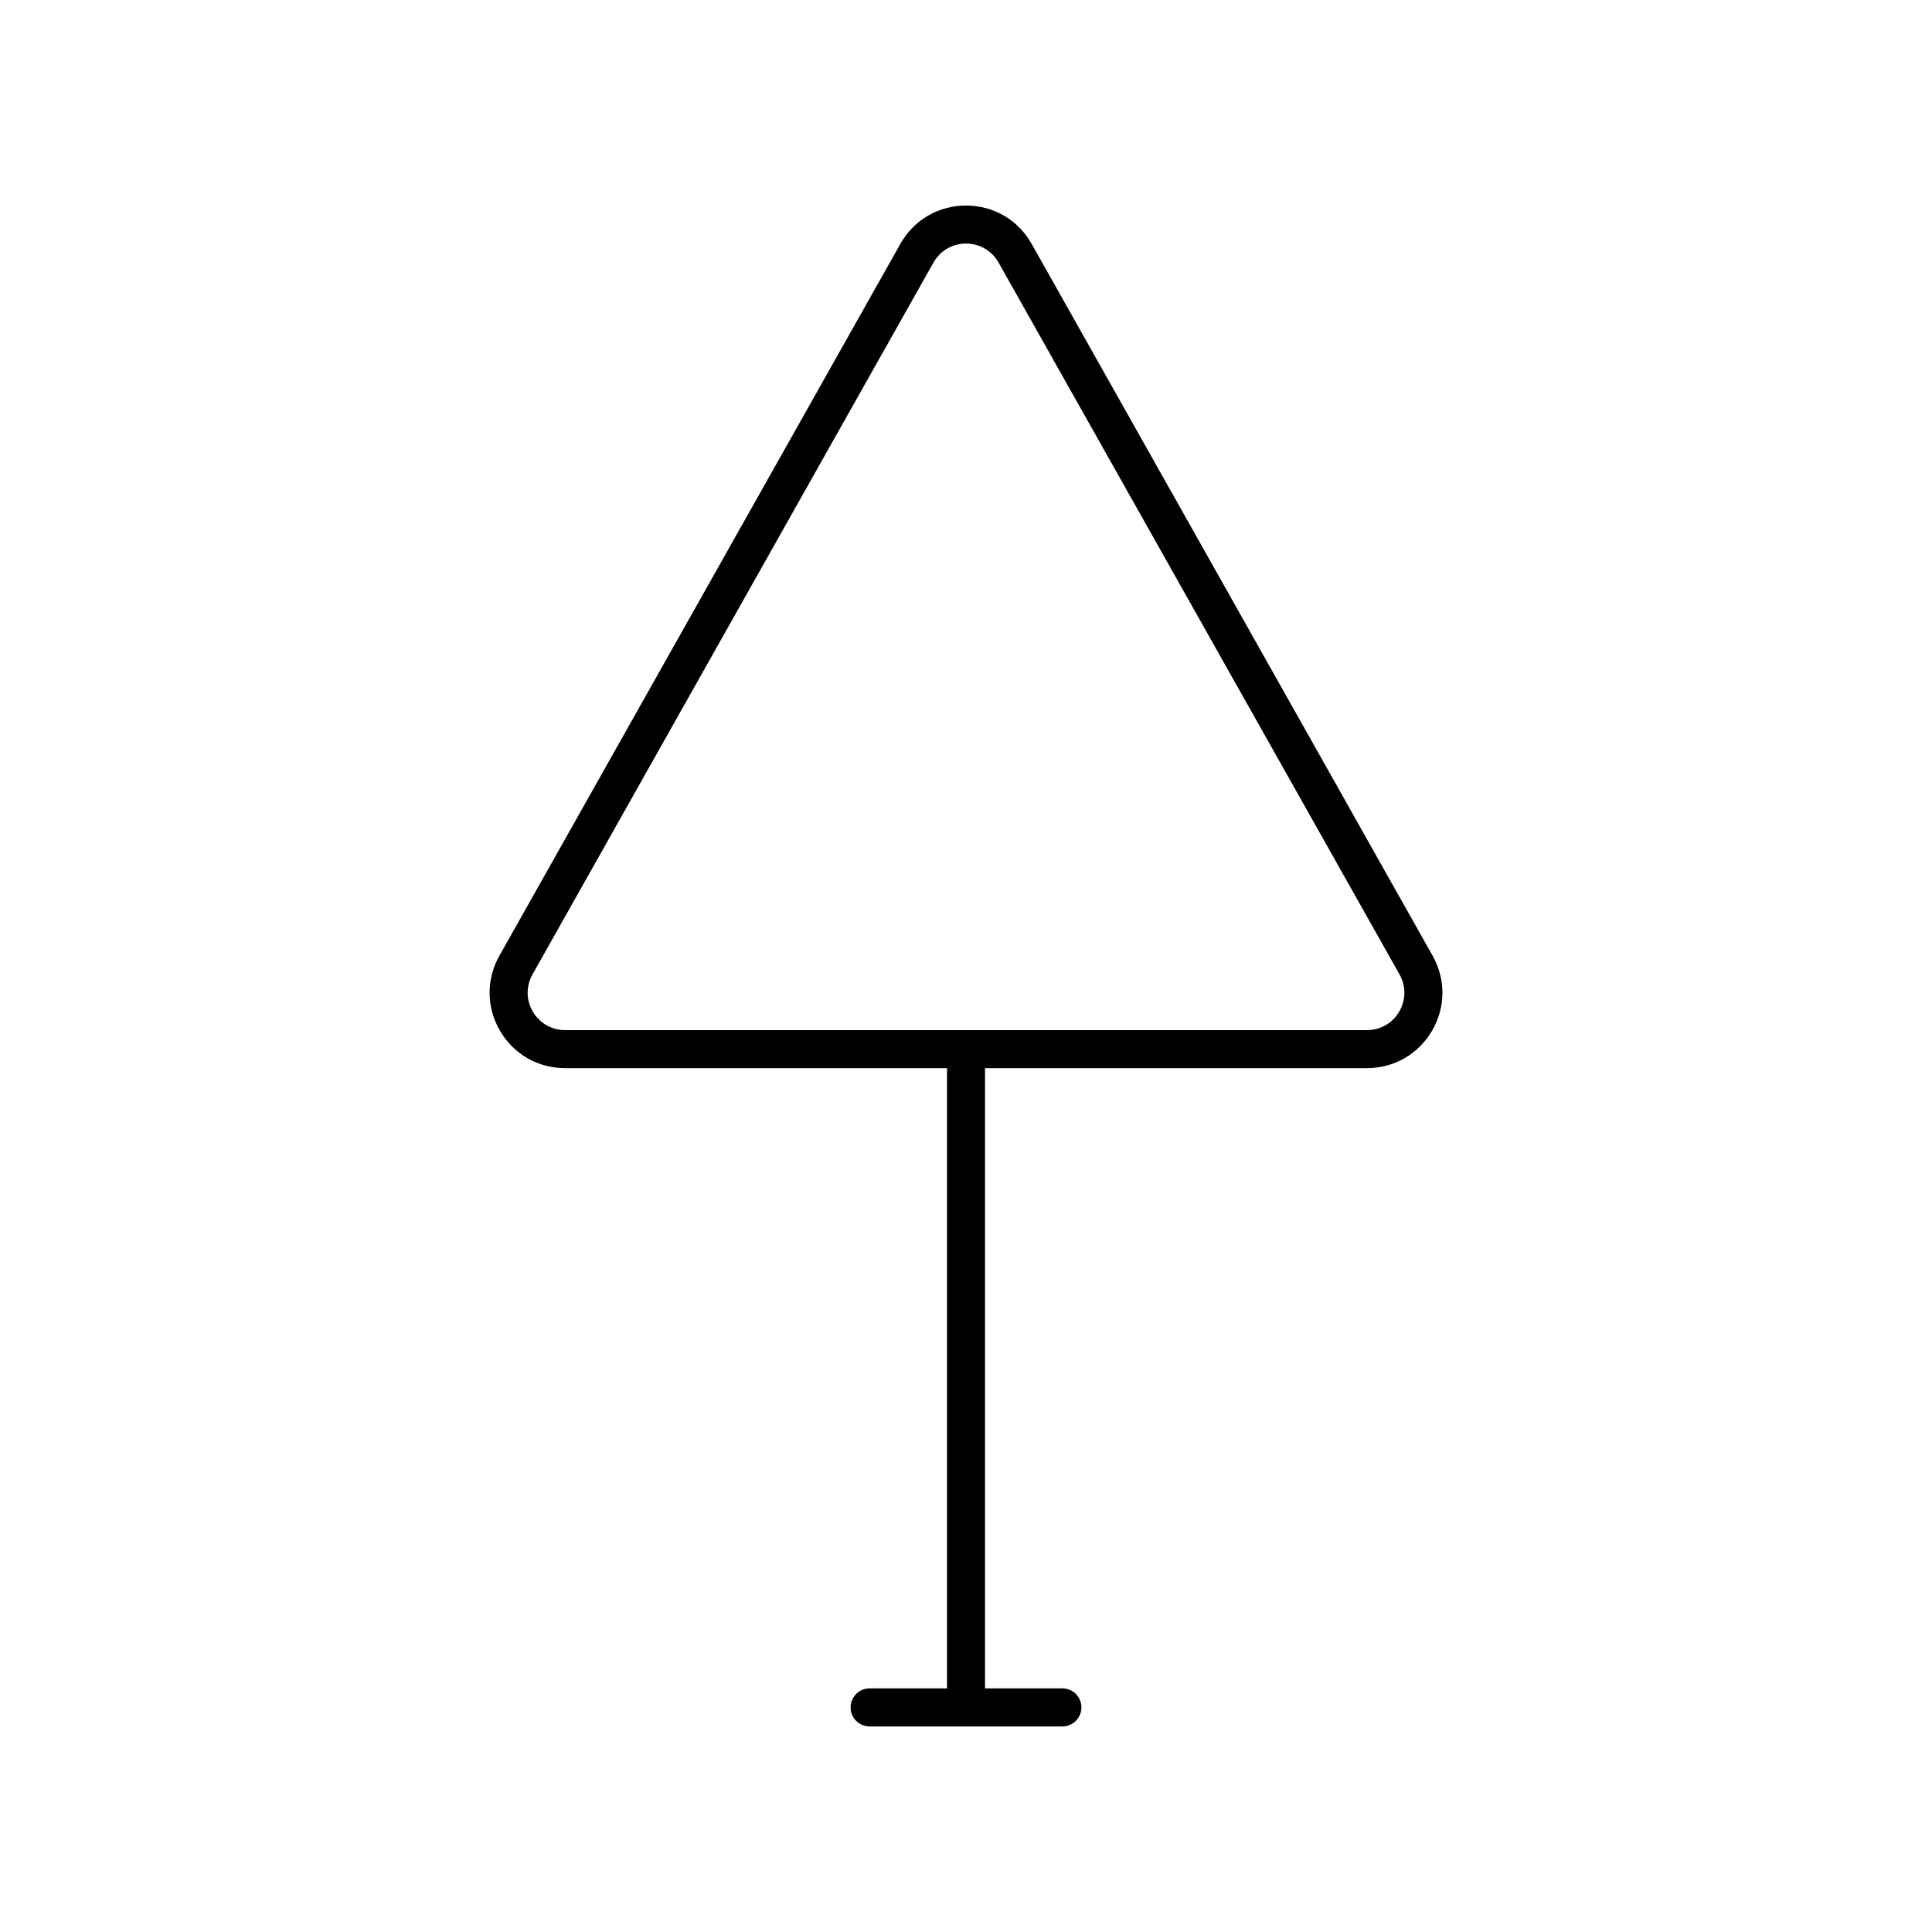 <?xml version="1.0" encoding="UTF-8"?>
<!-- Uploaded to: ICON Repo, www.svgrepo.com, Generator: ICON Repo Mixer Tools -->
<svg fill="#000000" width="800px" height="800px" version="1.1" viewBox="144 144 512 512" xmlns="http://www.w3.org/2000/svg">
 <path d="m506.25 427.07c7.18 0 13.625-3.699 17.25-9.898s3.684-13.633 0.16-19.891l-106.25-188.63c-3.586-6.371-10.094-10.176-17.406-10.176s-13.824 3.805-17.41 10.176l-106.25 188.63c-3.519 6.254-3.461 13.691 0.164 19.891s10.07 9.898 17.25 9.898h101.21v164.37h-20.512c-2.781 0-5.039 2.254-5.039 5.039 0 2.781 2.254 5.039 5.039 5.039h51.098c2.781 0 5.039-2.254 5.039-5.039 0-2.781-2.254-5.039-5.039-5.039h-20.512v-164.37zm-221.05-14.984c-1.797-3.074-1.824-6.762-0.082-9.859l106.25-188.63c1.785-3.16 5.008-5.047 8.637-5.047 3.625 0 6.852 1.887 8.633 5.047l106.25 188.63c1.746 3.102 1.719 6.789-0.078 9.859-1.797 3.074-4.992 4.906-8.551 4.906h-212.5c-3.555 0-6.754-1.836-8.551-4.906z"/>
</svg>